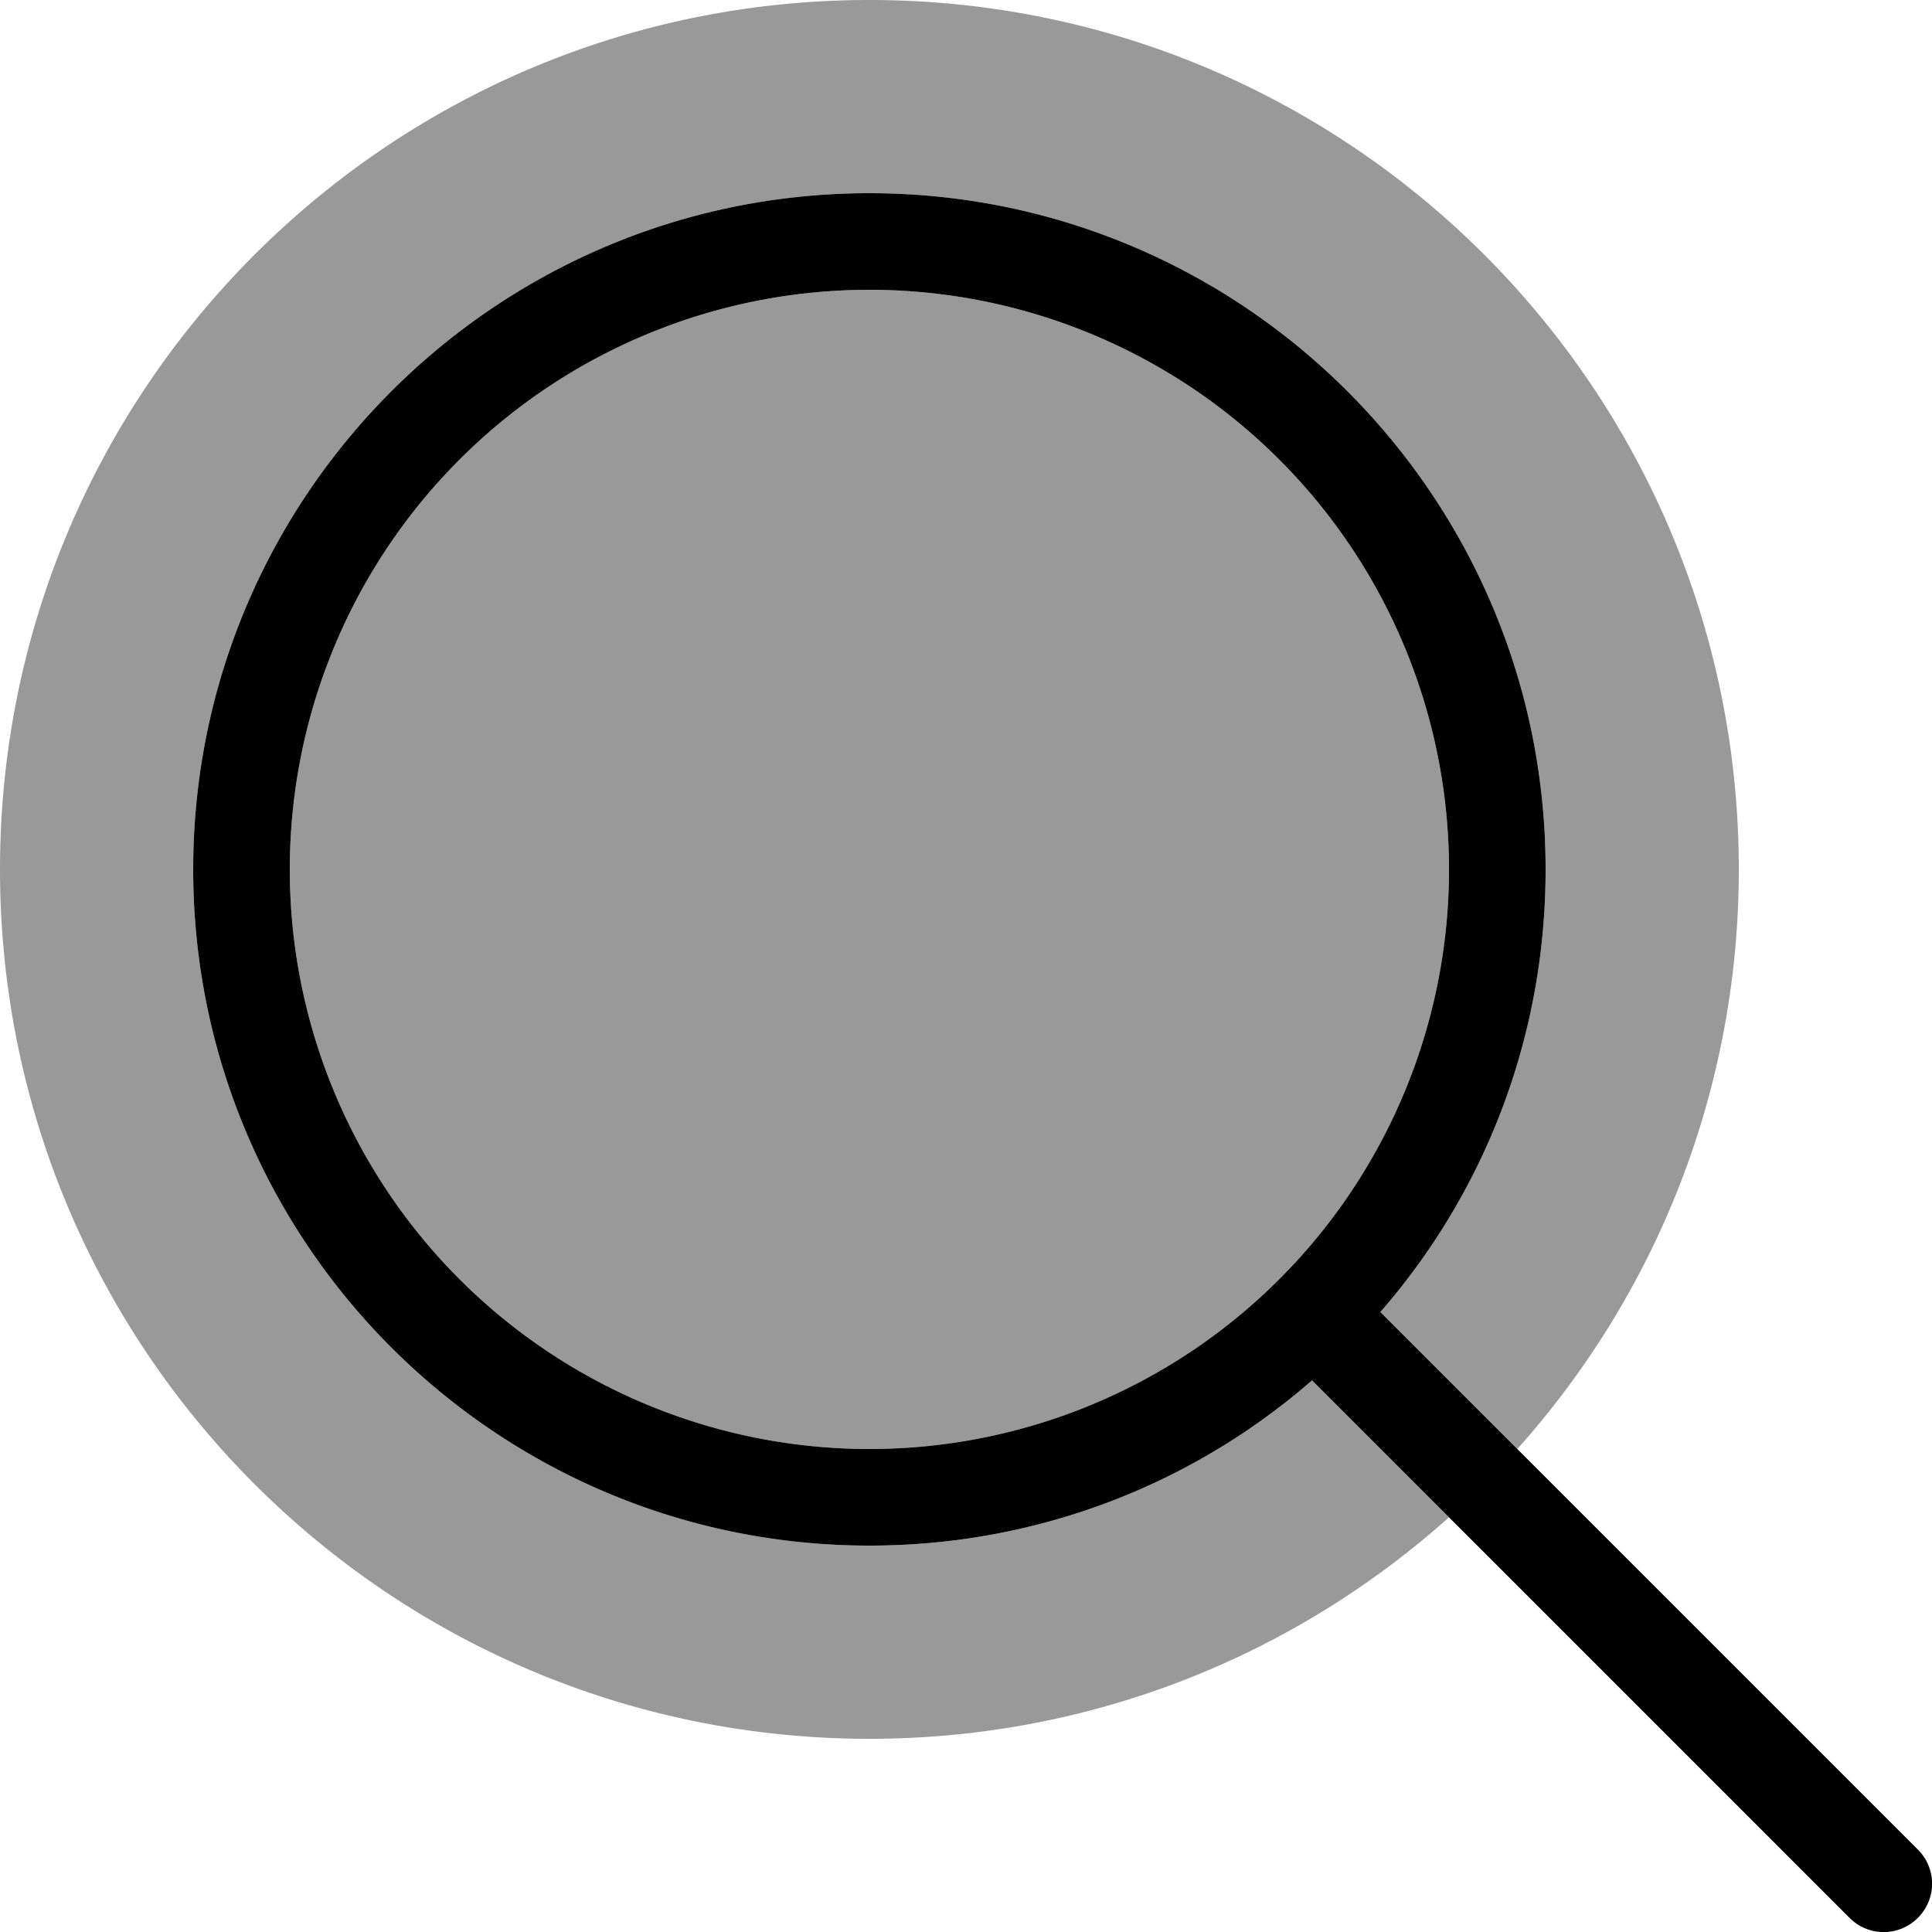 <svg xmlns="http://www.w3.org/2000/svg" viewBox="0 0 560 560"><!--! Font Awesome Pro 7.0.0 by @fontawesome - https://fontawesome.com License - https://fontawesome.com/license (Commercial License) Copyright 2025 Fonticons, Inc. --><path style="fill:currentColor;opacity:.4" d="M0 252c0 139.2 112.8 252 252 252 64.6 0 123.4-24.3 168-64.2l-39.7-39.7C346 430 301.1 448 252 448 143.8 448 56 360.2 56 252S143.8 56 252 56 448 143.8 448 252c0 49.1-18 94-47.9 128.3L439.8 420C479.7 375.4 504 316.5 504 252 504 112.8 391.2 0 252 0S0 112.8 0 252zm84 0a168 168 0 1 0 336 0 168 168 0 1 0 -336 0z"/><path style="fill:currentColor;opacity:1" d="M420 252a168 168 0 1 0 -336 0 168 168 0 1 0 336 0zM380.3 400.1C346 430 301.1 448 252 448 143.8 448 56 360.2 56 252S143.8 56 252 56 448 143.8 448 252c0 49.1-18 94-47.9 128.3L555.9 536.1c5.5 5.5 5.5 14.3 0 19.8s-14.3 5.5-19.8 0L380.3 400.1z"/></svg>